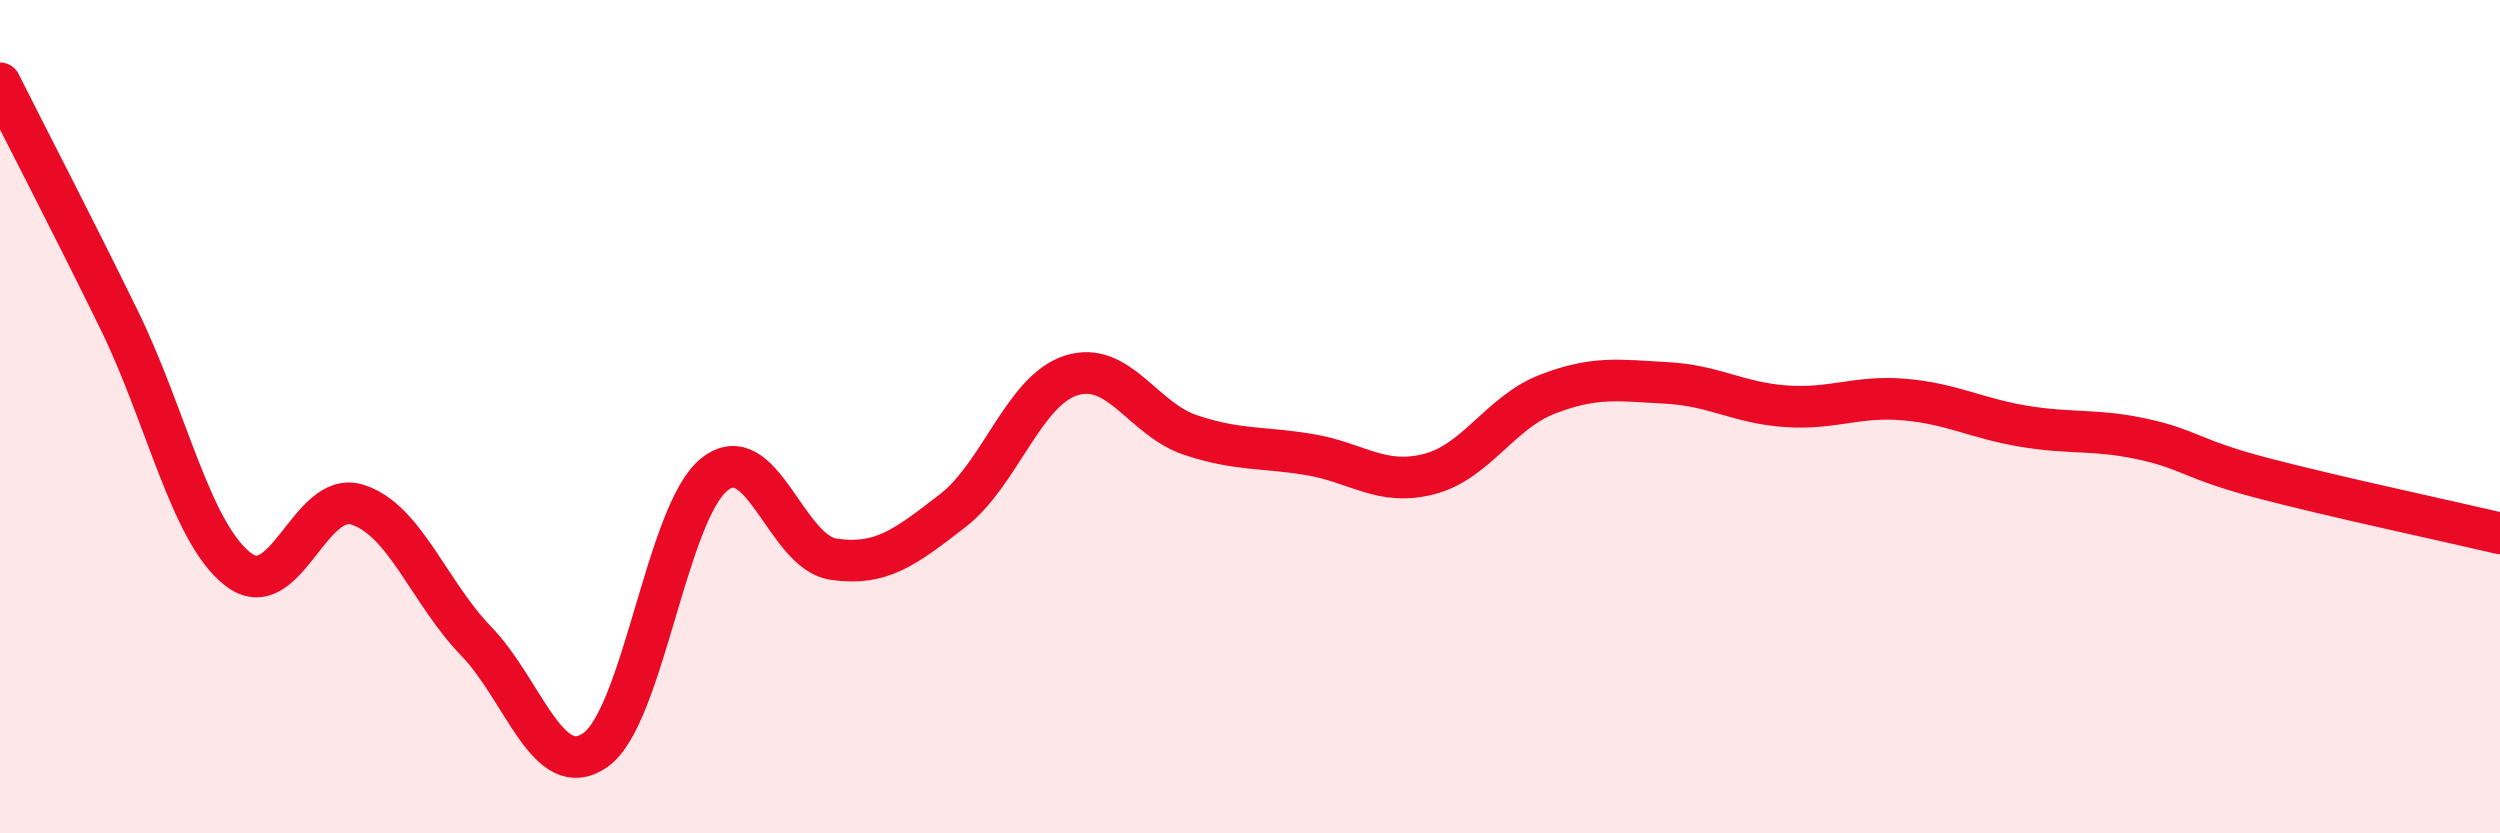 
    <svg width="60" height="20" viewBox="0 0 60 20" xmlns="http://www.w3.org/2000/svg">
      <path
        d="M 0,2 C 0.57,3.14 1.72,5.35 2.86,7.68 C 4,10.01 4.57,12.77 5.71,13.66 C 6.85,14.55 7.43,11.76 8.57,12.11 C 9.71,12.46 10.29,14.21 11.43,15.39 C 12.57,16.57 13.15,18.8 14.29,18 C 15.43,17.2 16,12.31 17.14,11.39 C 18.28,10.47 18.86,13.25 20,13.42 C 21.14,13.59 21.72,13.14 22.86,12.26 C 24,11.38 24.57,9.37 25.71,9.01 C 26.85,8.65 27.43,10.06 28.57,10.44 C 29.71,10.82 30.29,10.72 31.43,10.91 C 32.57,11.1 33.15,11.67 34.29,11.38 C 35.43,11.09 36,9.9 37.14,9.46 C 38.28,9.02 38.86,9.13 40,9.19 C 41.14,9.25 41.72,9.67 42.86,9.75 C 44,9.83 44.57,9.49 45.71,9.59 C 46.85,9.69 47.43,10.04 48.57,10.23 C 49.71,10.42 50.29,10.29 51.43,10.54 C 52.57,10.79 52.58,11.02 54.29,11.47 C 56,11.92 58.86,12.53 60,12.8L60 20L0 20Z"
        fill="#EB0A25"
        opacity="0.1"
        stroke-linecap="round"
        stroke-linejoin="round"
      />
      <path
        d="M 0,2 C 0.57,3.14 1.72,5.35 2.86,7.68 C 4,10.01 4.57,12.77 5.71,13.66 C 6.85,14.55 7.43,11.76 8.57,12.11 C 9.71,12.46 10.29,14.21 11.43,15.39 C 12.57,16.57 13.15,18.8 14.29,18 C 15.43,17.2 16,12.31 17.14,11.39 C 18.28,10.47 18.86,13.25 20,13.42 C 21.14,13.59 21.72,13.14 22.86,12.26 C 24,11.38 24.57,9.37 25.71,9.01 C 26.85,8.65 27.43,10.06 28.57,10.44 C 29.71,10.82 30.29,10.72 31.43,10.91 C 32.57,11.1 33.15,11.67 34.29,11.38 C 35.43,11.09 36,9.9 37.14,9.46 C 38.28,9.02 38.86,9.13 40,9.19 C 41.14,9.25 41.72,9.67 42.86,9.75 C 44,9.83 44.57,9.49 45.71,9.59 C 46.85,9.69 47.43,10.04 48.57,10.23 C 49.71,10.42 50.29,10.29 51.43,10.54 C 52.57,10.79 52.58,11.02 54.29,11.47 C 56,11.92 58.86,12.53 60,12.8"
        stroke="#EB0A25"
        stroke-width="1"
        fill="none"
        stroke-linecap="round"
        stroke-linejoin="round"
      />
    </svg>
  